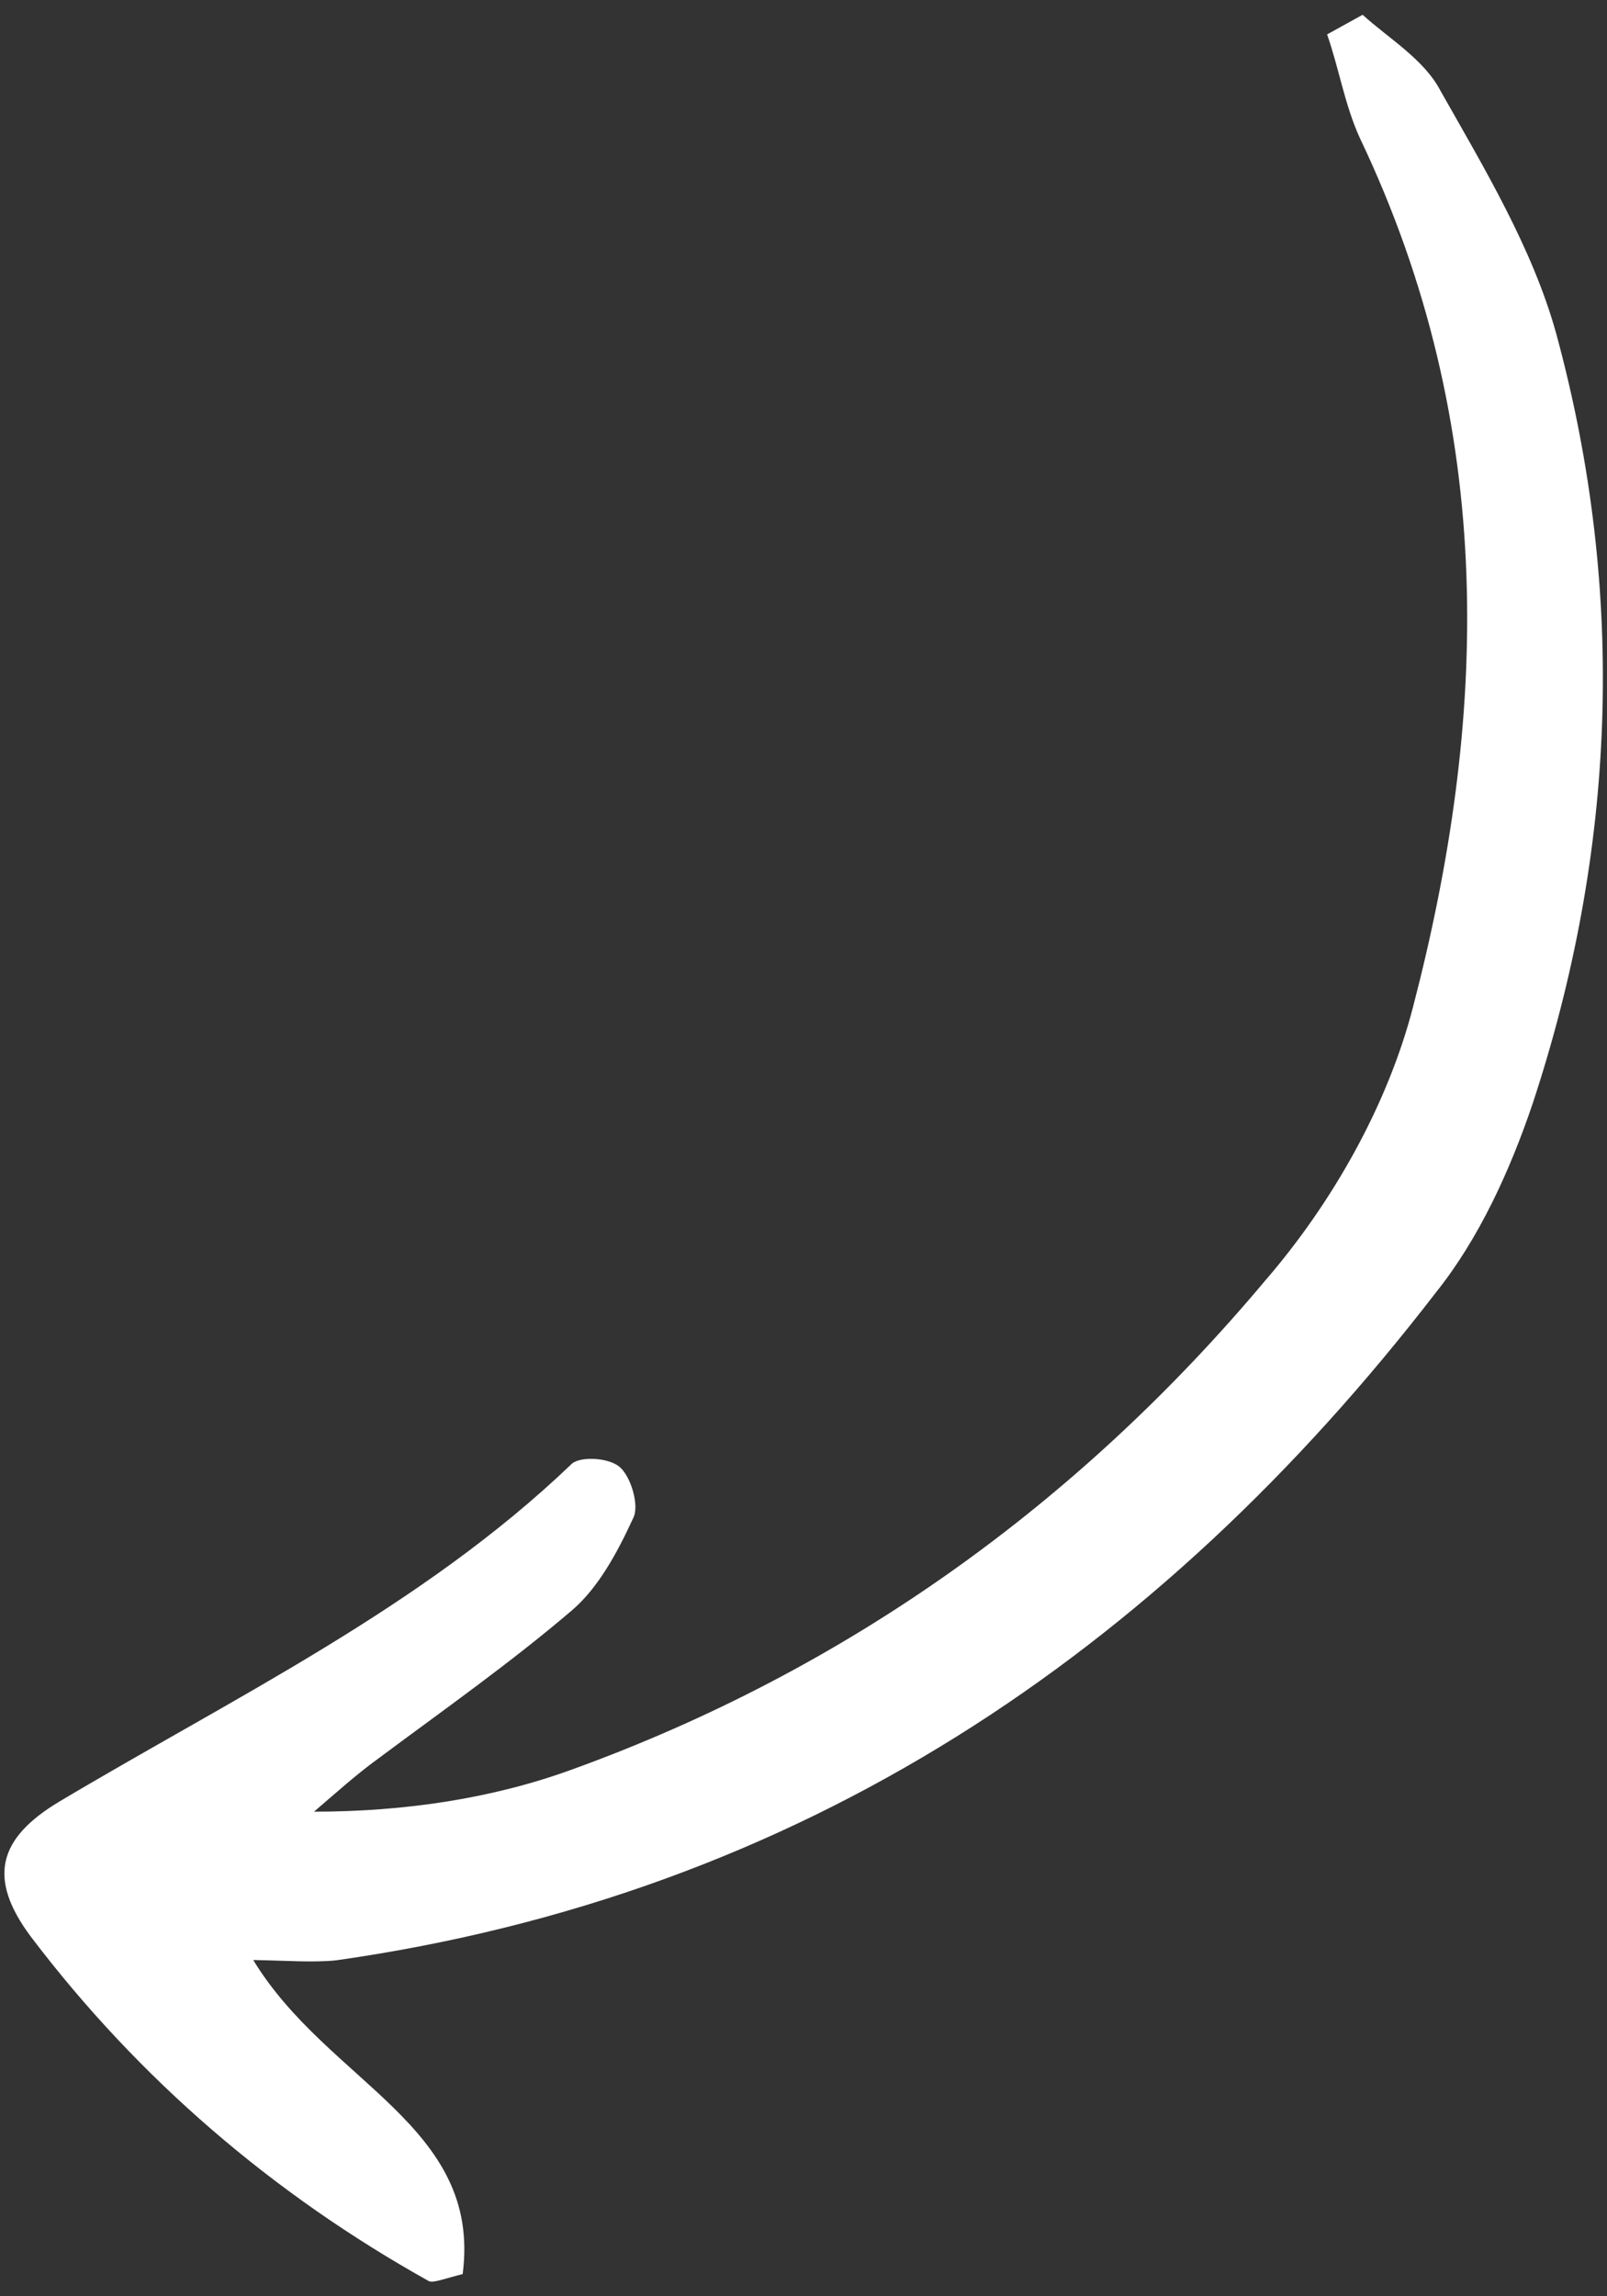 <?xml version="1.0" encoding="UTF-8"?> <svg xmlns="http://www.w3.org/2000/svg" width="98" height="140" viewBox="0 0 98 140" fill="none"><rect x="0" y="0" width="98" height="140" fill="#333333" stroke="none"/> <path d="M80.931 2.098C81.66 4.184 81.998 6.368 82.923 8.404C91.387 26.154 90.716 43.943 86.166 61.414C84.602 67.43 81.225 73.364 77.165 78.065C65.773 91.646 51.675 101.802 34.886 107.883C30.052 109.645 24.721 110.452 19.15 110.455C20.406 109.381 21.729 108.182 23.113 107.183C27.067 104.238 31.15 101.369 34.917 98.147C36.504 96.773 37.654 94.645 38.609 92.566C39.015 91.815 38.474 90.006 37.775 89.426C37.076 88.846 35.264 88.763 34.798 89.314C25.722 97.985 14.324 103.46 3.617 109.841C-0.127 112.084 -0.766 114.516 1.872 118.064C8.473 126.773 16.667 133.782 26.132 139.064C26.388 139.216 27.042 138.942 28.215 138.646C29.396 129.592 19.998 126.995 15.443 119.499C17.45 119.532 19.067 119.664 20.495 119.519C48.832 115.492 70.614 100.799 87.578 78.785C90.179 75.533 92.09 71.375 93.481 67.24C98.497 52.029 99.25 36.273 94.891 20.296C93.455 15.146 90.524 10.267 87.847 5.538C86.855 3.627 84.683 2.339 83.096 0.902C82.374 1.301 81.653 1.699 80.931 2.098Z" fill="white"></path> </svg> 